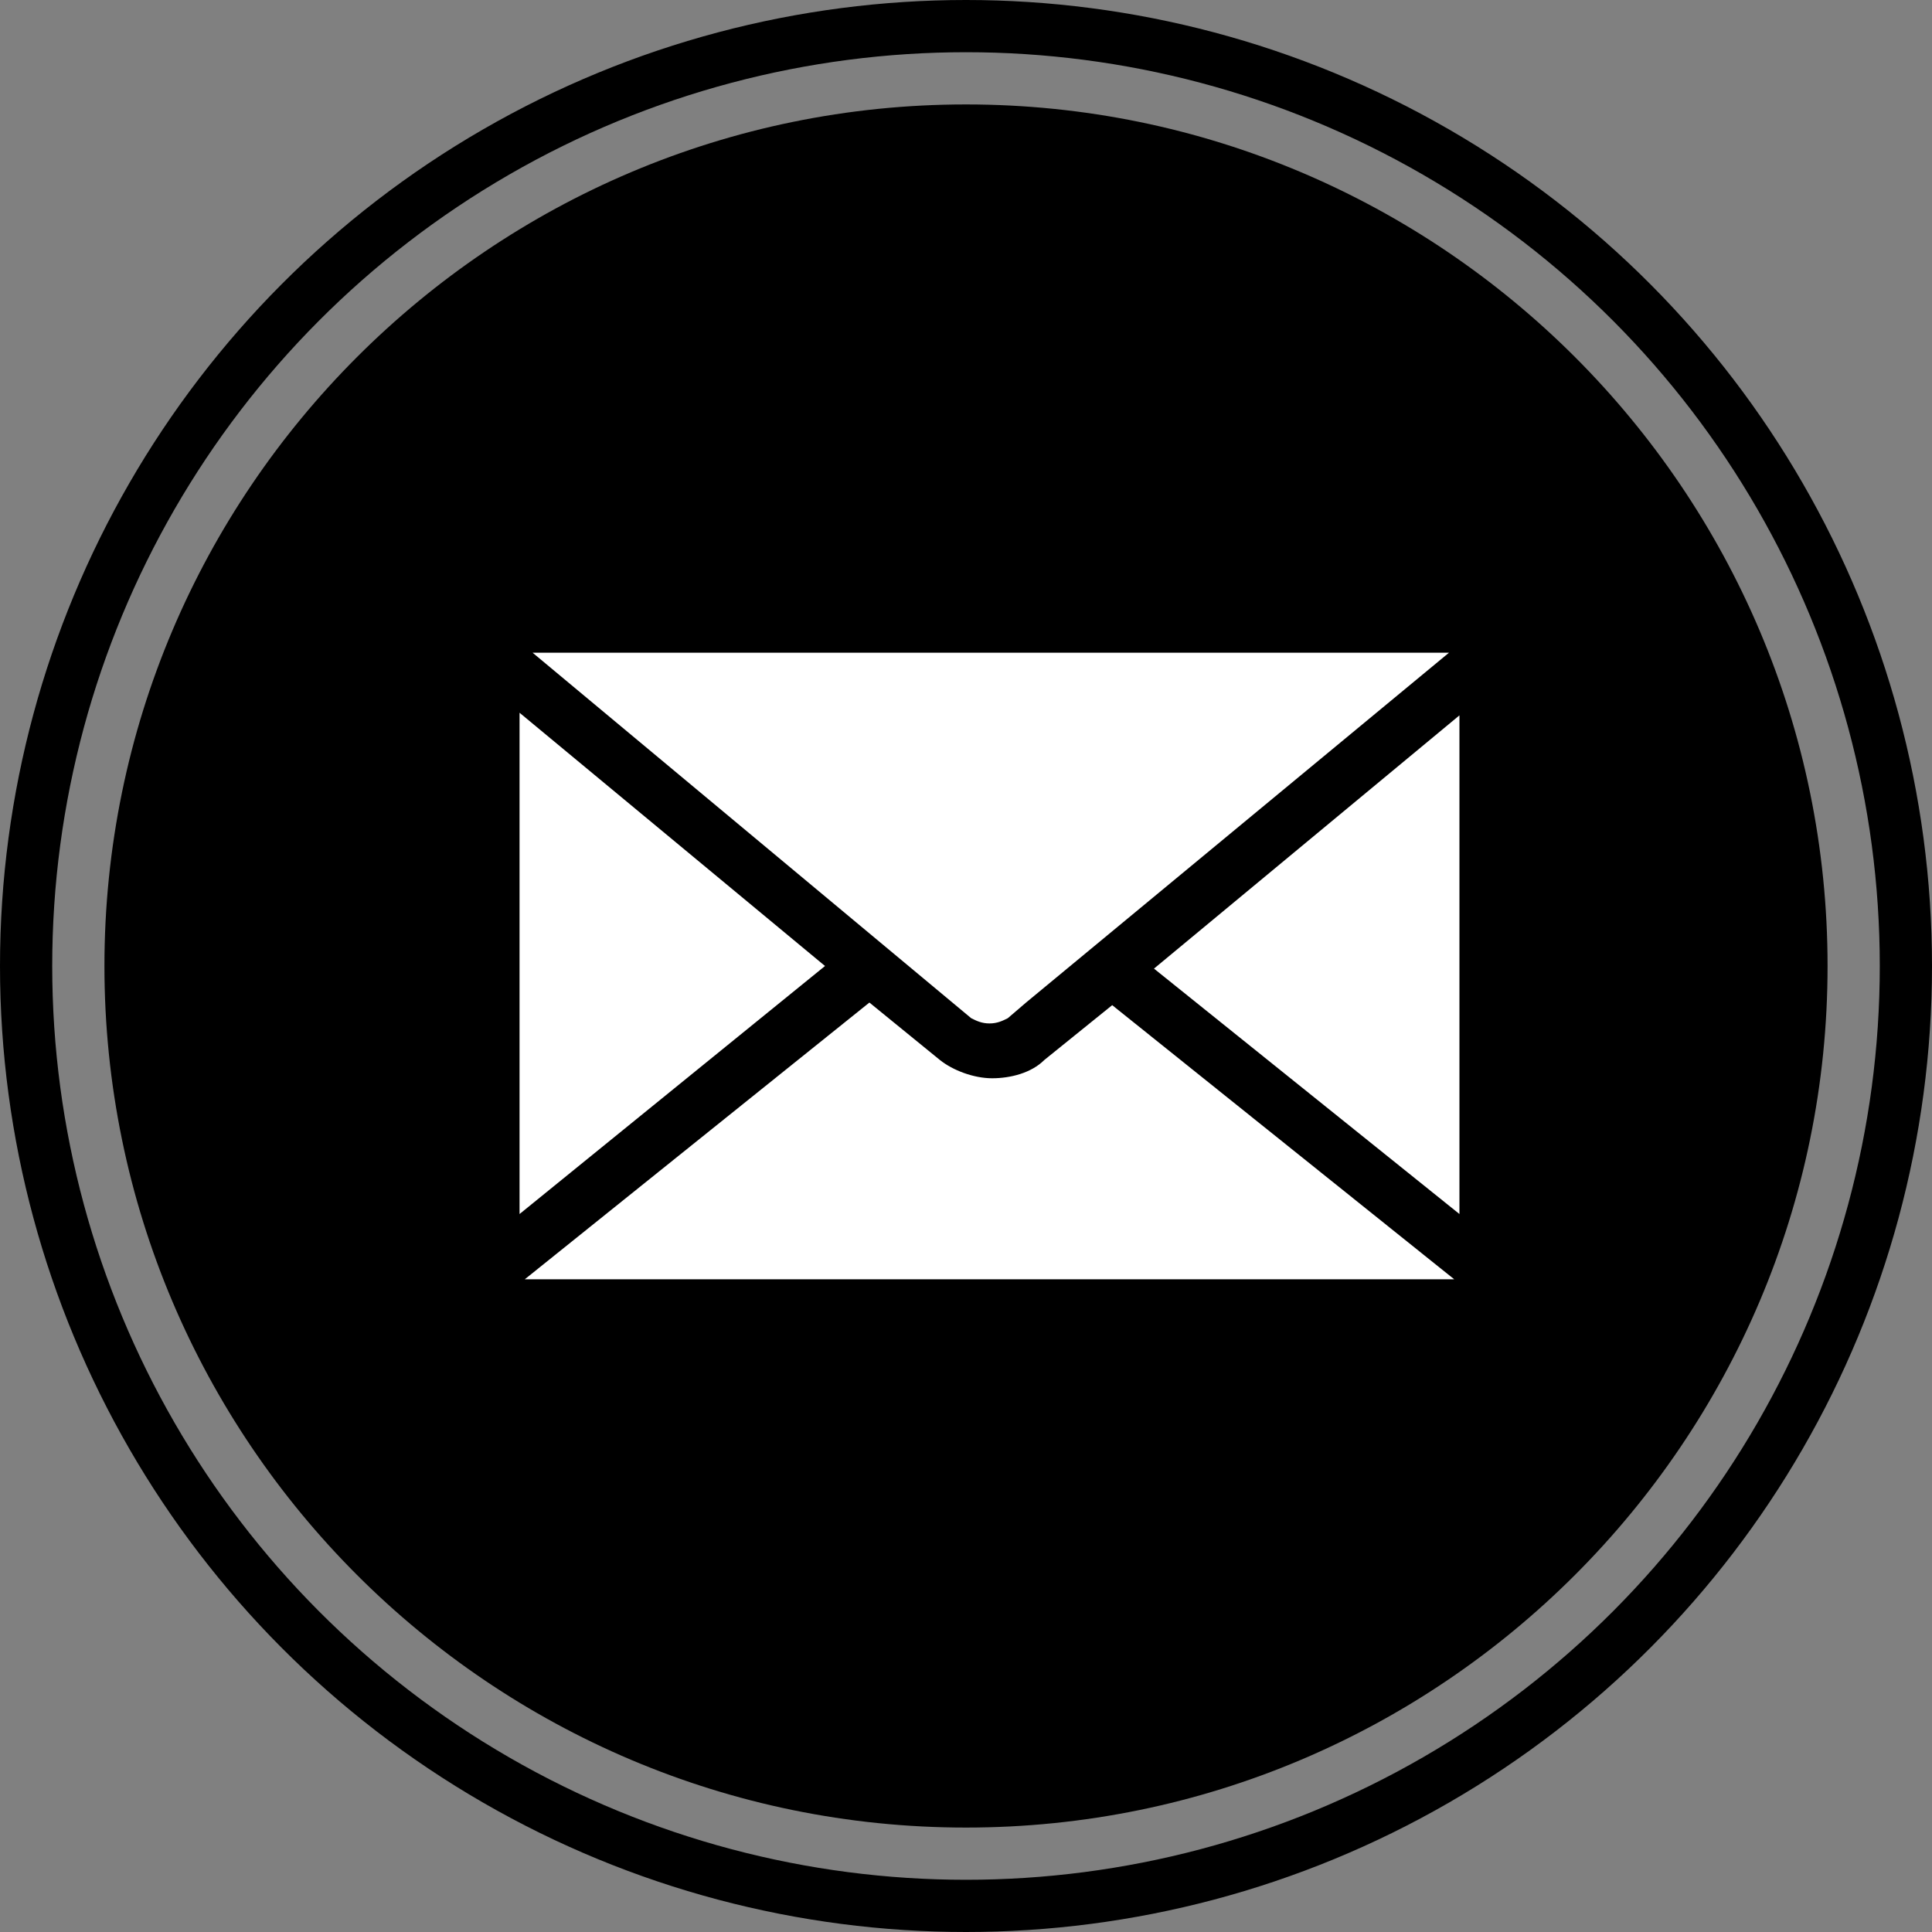 <?xml version="1.0" encoding="utf-8"?>
<!-- Generator: Adobe Illustrator 18.1.1, SVG Export Plug-In . SVG Version: 6.00 Build 0)  -->
<svg version="1.1" id="Layer_1" xmlns="http://www.w3.org/2000/svg" xmlns:xlink="http://www.w3.org/1999/xlink" x="0px" y="0px"
	 width="74px" height="74px" viewBox="0 0 74 74" enable-background="new 0 0 74 74" xml:space="preserve">
<rect x="0" y="0" width="74" height="74" fill="#808080" stroke="none"/>
<g id="Rollover_2_">
	<circle fill="none" stroke="#000000" stroke-width="2" cx="37" cy="37" r="36"/>
	<path d="M37,70C18.8,70,4,55.2,4,37S18.8,4,37,4s33,14.8,33,33S55.2,70,37,70z"/>
	<path fill="#FFFFFF" d="M20.1,49l13.2-10.6l2.7,2.2c0.5,0.4,1.3,0.7,2,0.7c0.7,0,1.5-0.2,2-0.7l2.6-2.1L55.7,49H20.1z M44.2,37.1
		l11.7-9.7v19.1L44.2,37.1z M19.9,27.3L31.6,37l-11.7,9.5V27.3z M37.9,39.2c-0.3,0-0.5-0.1-0.7-0.2L20.4,25l35.1,0L39.3,38.4
		l-0.7,0.6C38.4,39.1,38.2,39.2,37.9,39.2L37.9,39.2z"/>
</g>
</svg>
